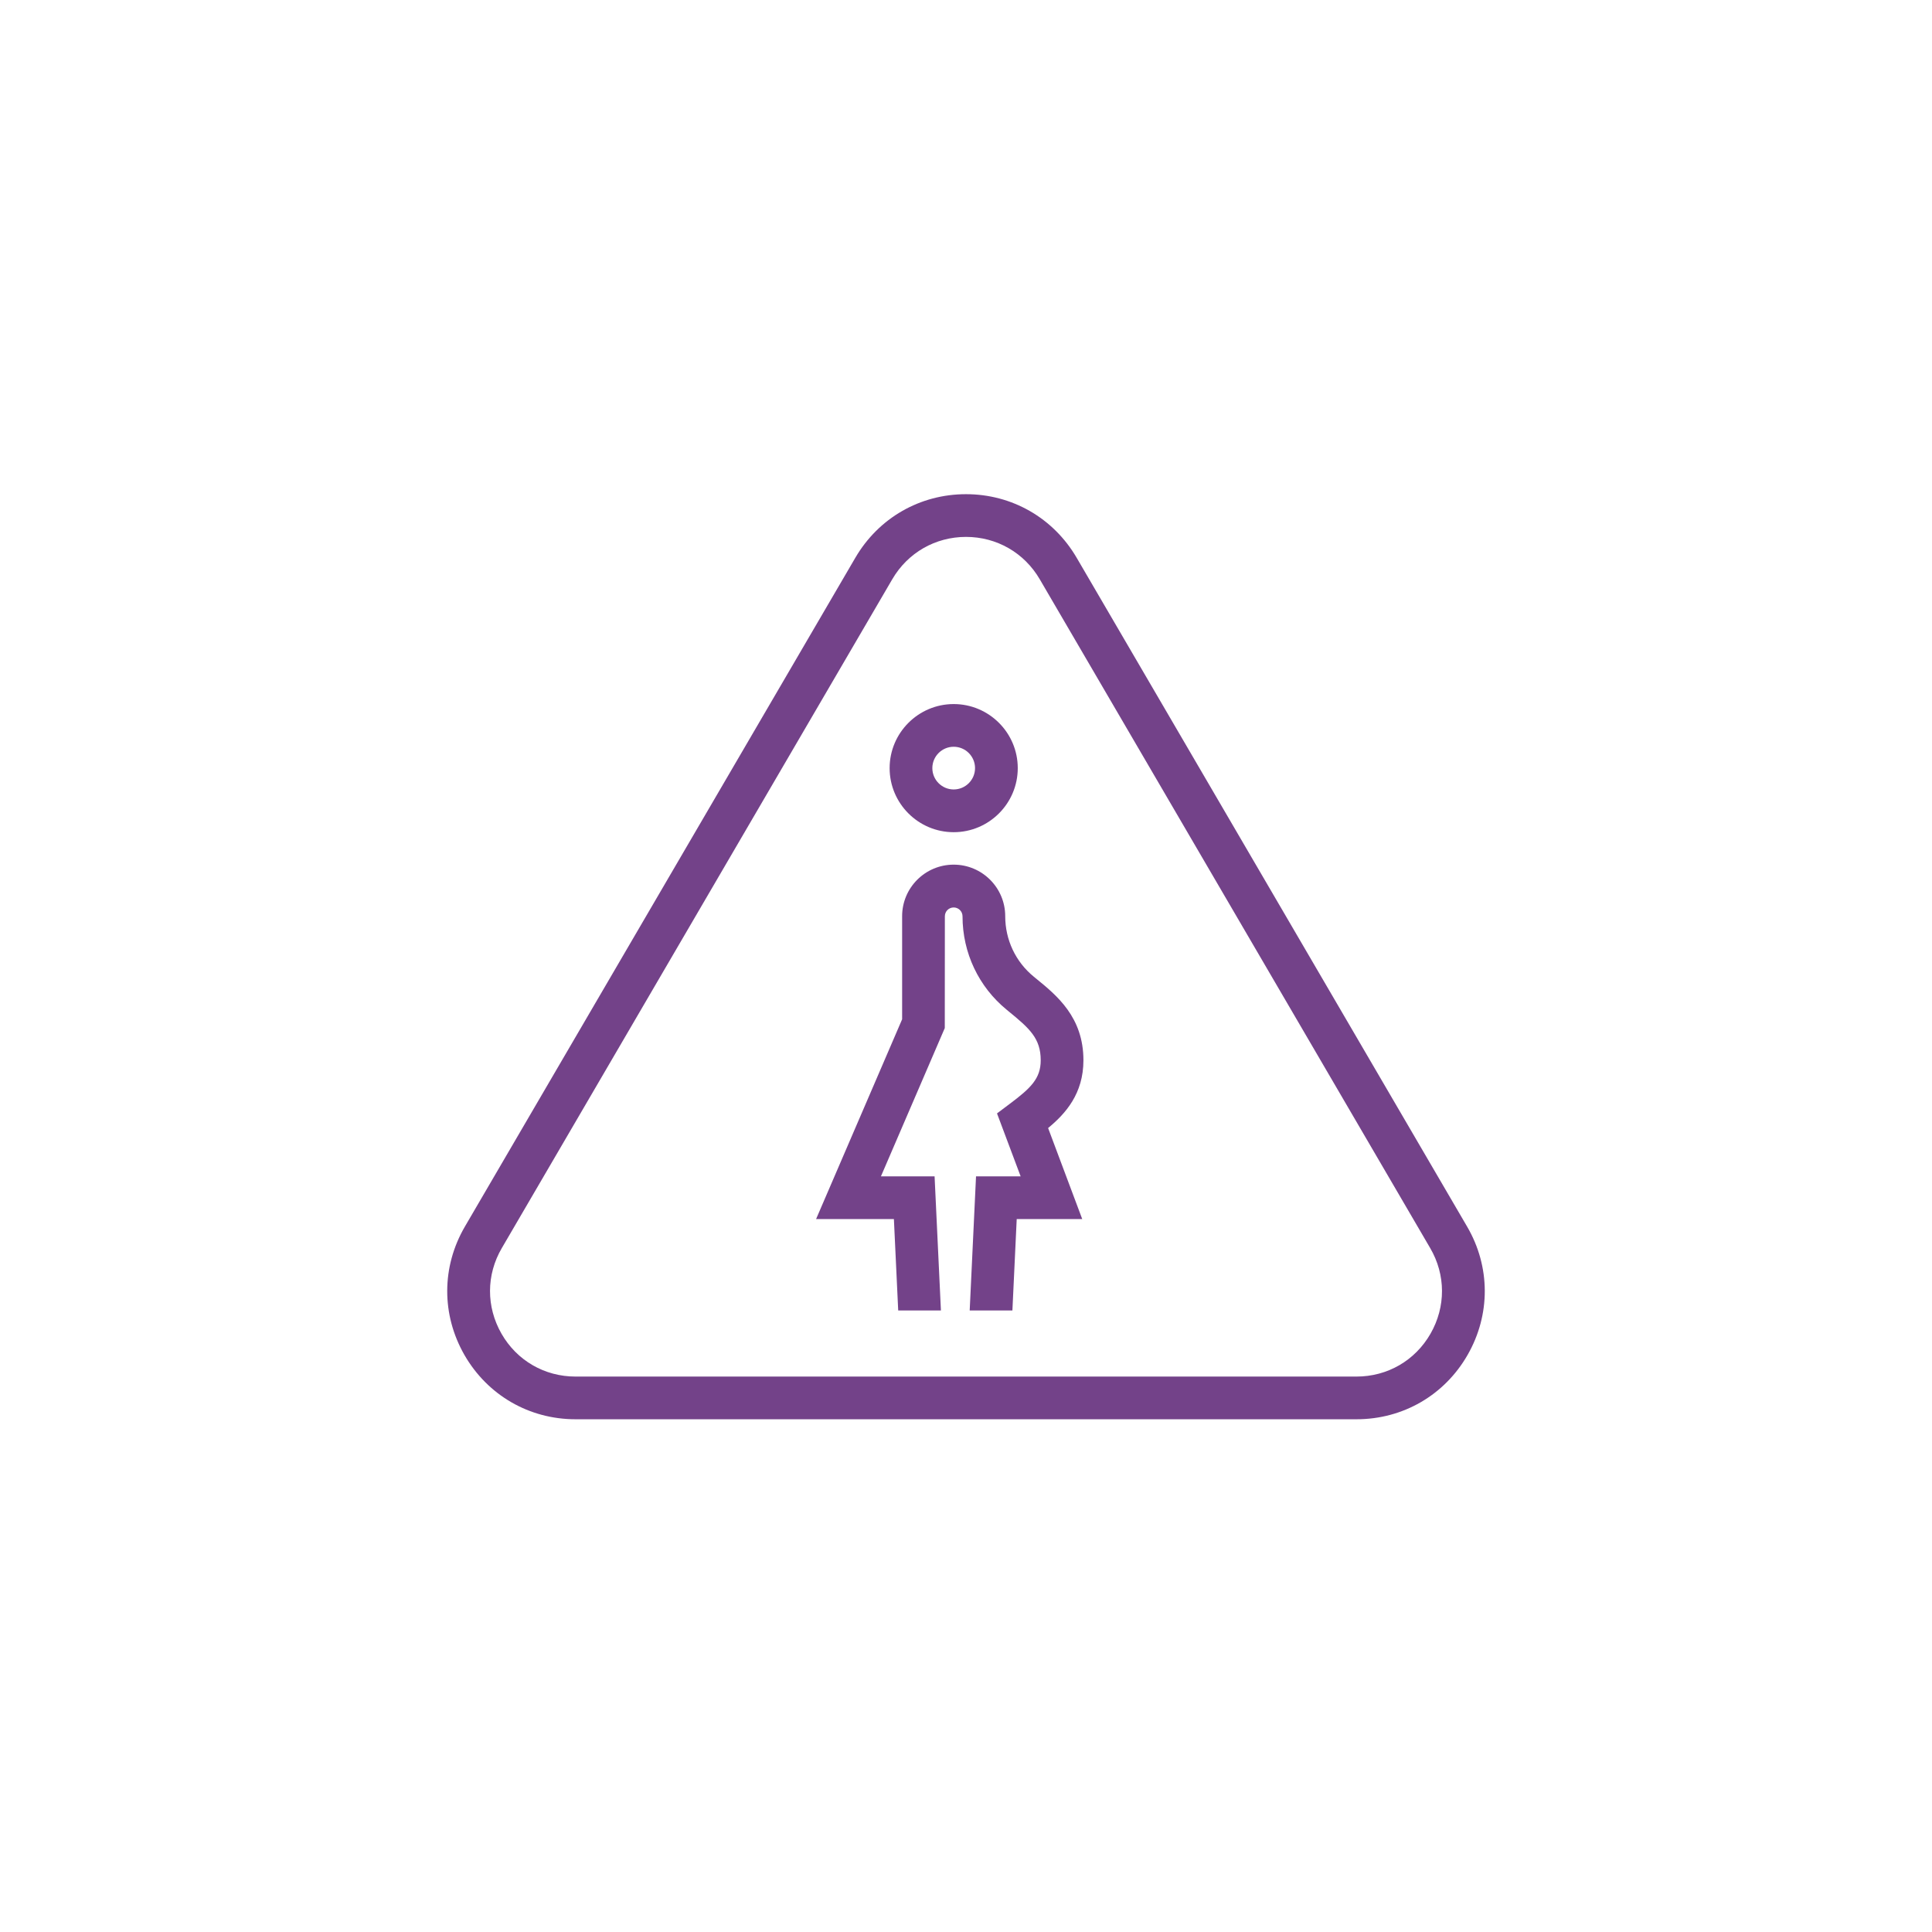 <?xml version="1.0" encoding="UTF-8"?>
<svg width="100pt" height="100pt" version="1.1" viewBox="0 0 100 100" xmlns="http://www.w3.org/2000/svg">
 <path d="m70.211 73.461h-40.422c-2.402 0-4.551-1.246-5.75-3.328-1.195-2.086-1.188-4.566 0.023-6.644l20.211-34.621c1.203-2.059 3.344-3.289 5.727-3.289s4.523 1.23 5.727 3.289l20.211 34.621c1.211 2.074 1.219 4.559 0.023 6.644-1.195 2.082-3.344 3.328-5.75 3.328zm-44.238-8.859c-0.809 1.383-0.812 3.039-0.016 4.43s2.231 2.219 3.832 2.219h40.422c1.602 0 3.035-0.828 3.832-2.219s0.793-3.047-0.016-4.43l-20.211-34.621c-0.801-1.371-2.227-2.191-3.816-2.191s-3.016 0.82-3.816 2.191z" fill="#734289"/>
 <path d="m49.363 43.074c-1.828 0-3.316-1.488-3.316-3.316 0-1.828 1.488-3.316 3.316-3.316s3.316 1.488 3.316 3.316c0 1.828-1.488 3.316-3.316 3.316zm0-4.422c-0.609 0-1.105 0.496-1.105 1.105 0 0.609 0.496 1.105 1.105 1.105s1.105-0.496 1.105-1.105c0-0.609-0.496-1.105-1.105-1.105z" fill="#734289"/>
 <path d="m56.078 54.879c0-2.231-1.371-3.352-2.477-4.25l-0.094-0.078c-0.938-0.766-1.477-1.906-1.477-3.129 0-1.473-1.195-2.668-2.668-2.668-1.473 0-2.668 1.195-2.668 2.668v5.336l-4.453 10.34h4.027l0.223 4.731h2.211l-0.328-6.941h-2.777l3.305-7.676 0.004-5.785c0-0.254 0.203-0.457 0.457-0.457 0.25 0 0.457 0.203 0.457 0.457 0 1.891 0.836 3.652 2.289 4.84l0.094 0.078c1.094 0.891 1.664 1.406 1.664 2.535 0 0.945-0.512 1.438-1.602 2.254l-0.66 0.496 1.223 3.258h-2.309l-0.328 6.941h2.211l0.223-4.731h3.391l-1.766-4.711c0.906-0.746 1.828-1.781 1.828-3.508z" fill="#734289"/>
</svg>
